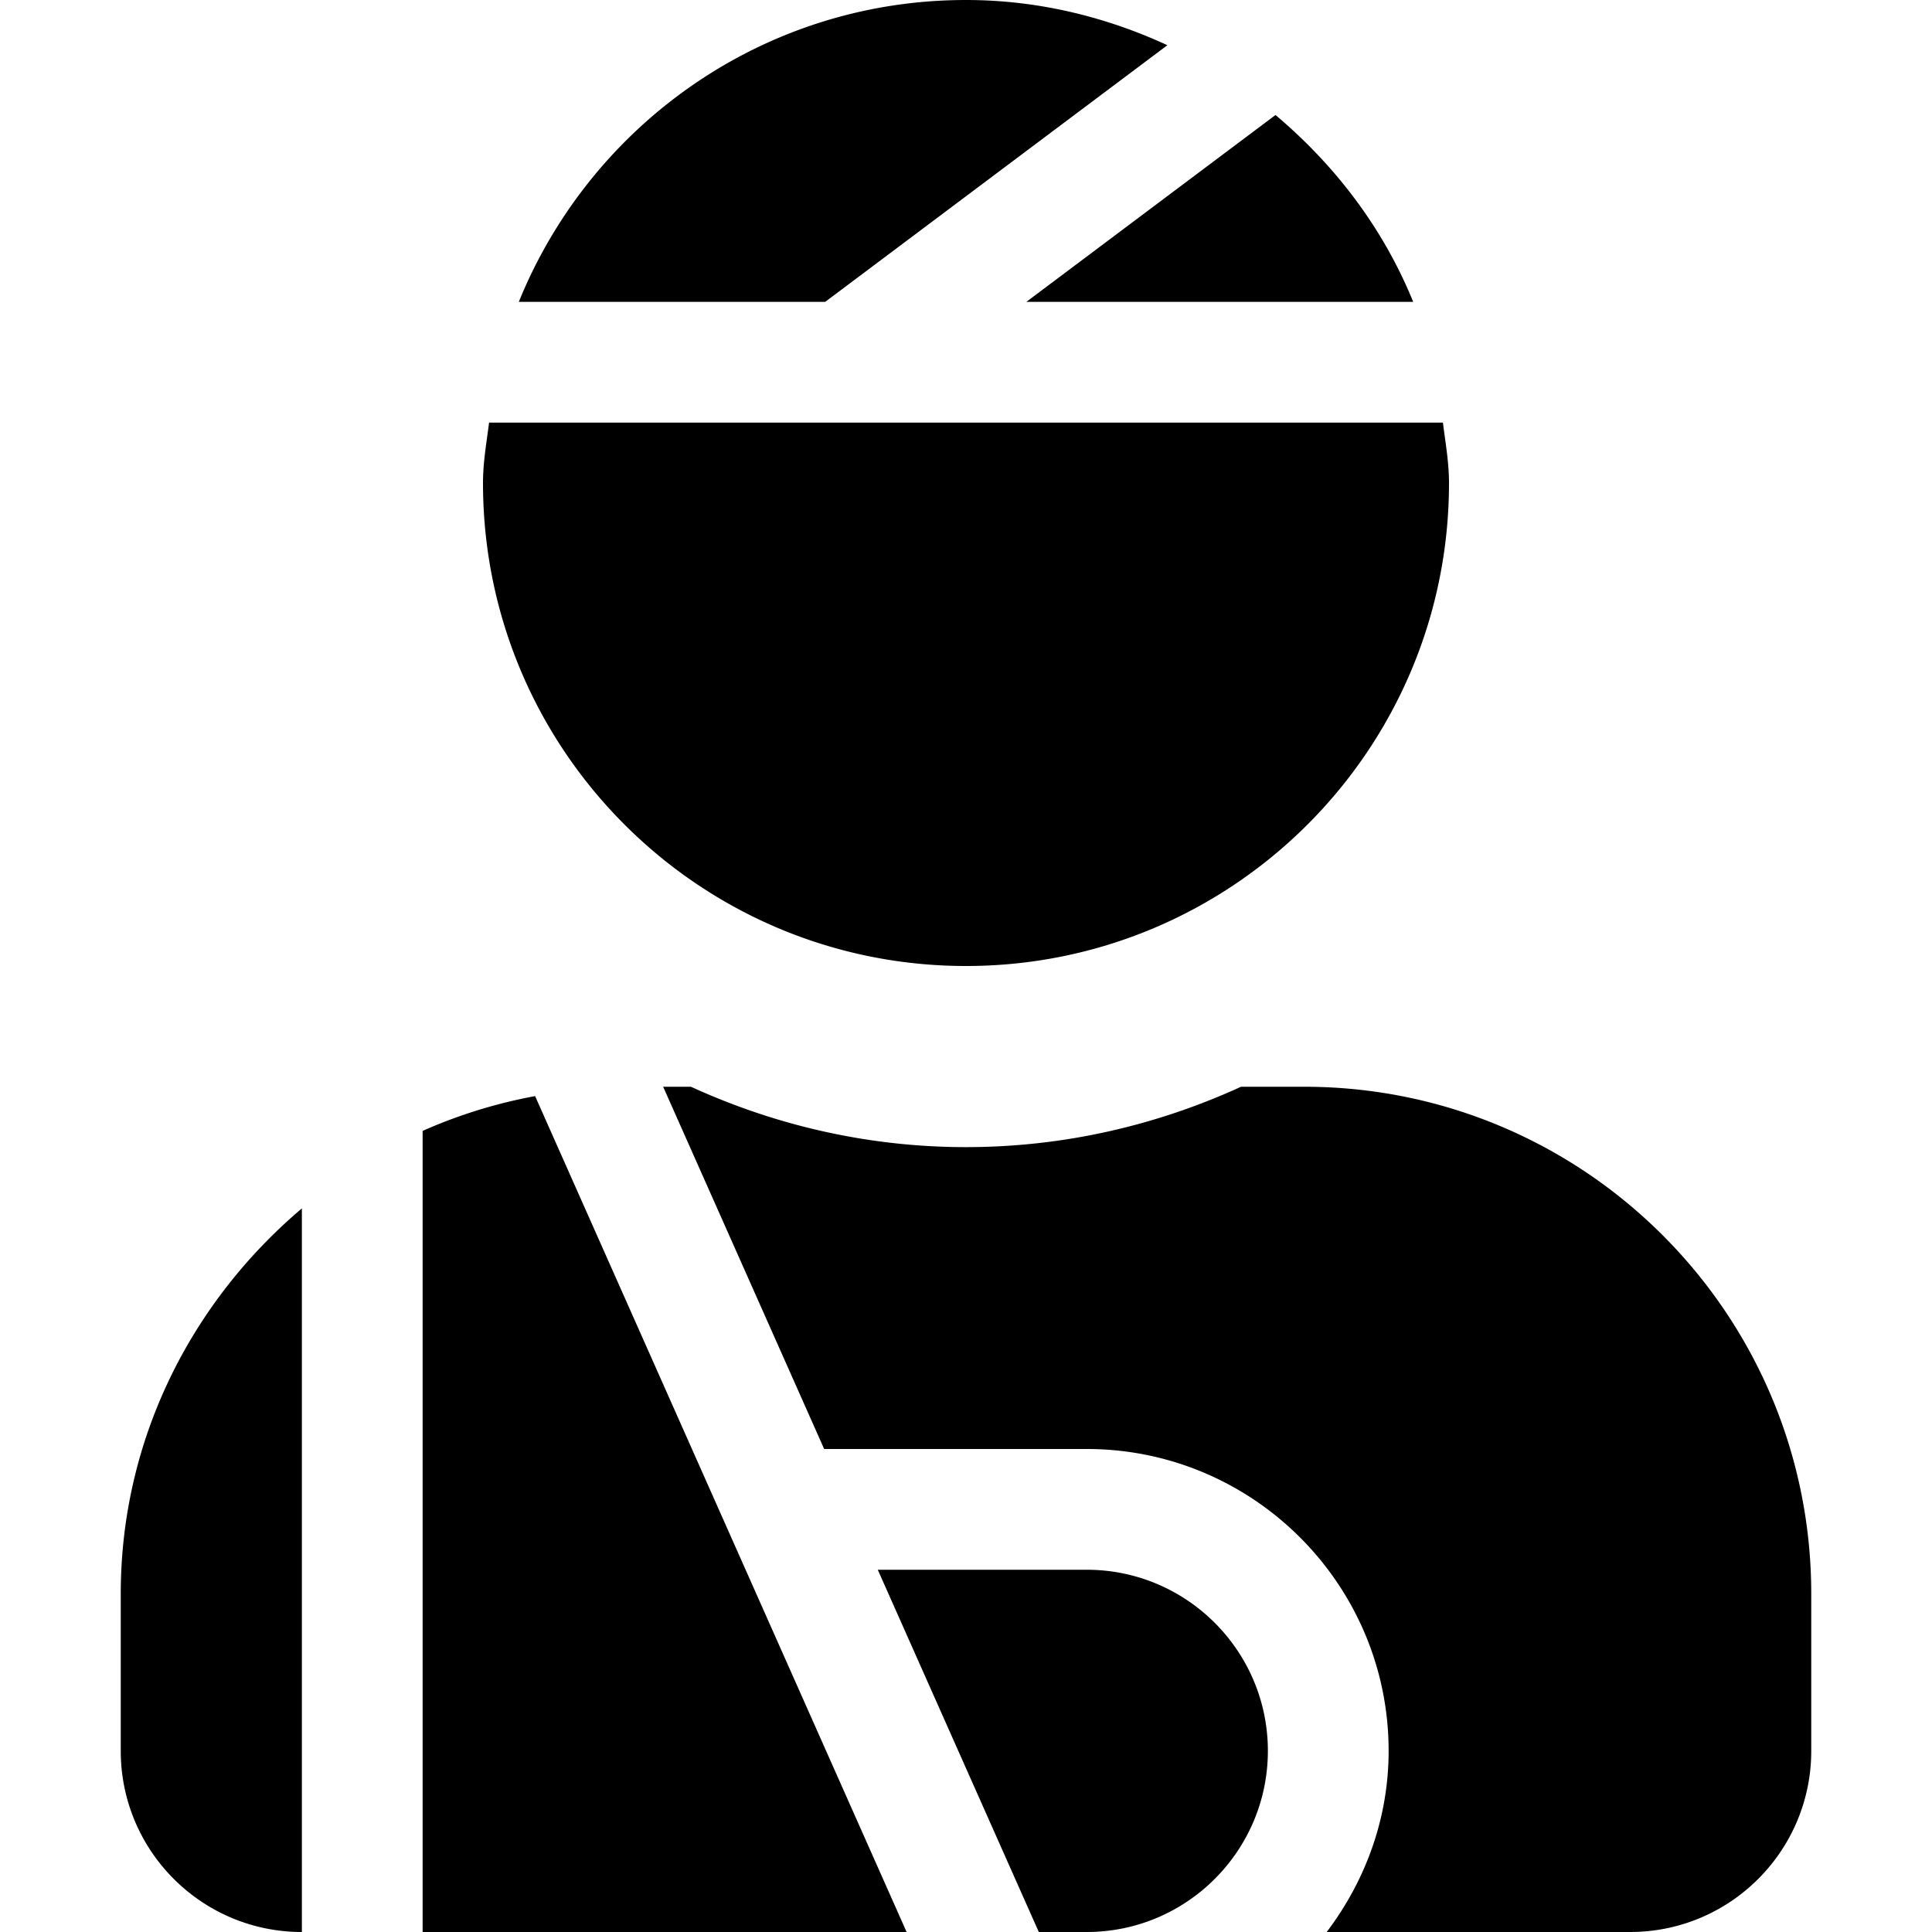 <?xml version="1.0" encoding="utf-8"?>
<!-- Generator: www.svgicons.com -->
<svg xmlns="http://www.w3.org/2000/svg" width="800" height="800" viewBox="0 0 448 512">
<path fill="currentColor" d="M277.37 11.98C261.08 4.47 243.11 0 224 0c-53.69 0-99.5 33.13-118.51 80h81.19zM342.51 80c-7.9-19.47-20.67-36.2-36.49-49.52L239.99 80zM224 256c70.69 0 128-57.31 128-128c0-5.48-.95-10.7-1.61-16H97.61c-.67 5.3-1.61 10.52-1.61 16c0 70.69 57.31 128 128 128M80 299.7V512h128.26l-98.45-221.52A132.835 132.835 0 0 0 80 299.7M0 464c0 26.51 21.49 48 48 48V320.24C18.88 344.89 0 381.26 0 422.4zm256-48h-55.38l42.67 96H256c26.47 0 48-21.53 48-48s-21.53-48-48-48m57.6-128h-16.71c-22.24 10.18-46.88 16-72.89 16s-50.65-5.82-72.89-16h-7.37l42.67 96H256c44.11 0 80 35.89 80 80c0 18.08-6.26 34.59-16.41 48H400c26.51 0 48-21.49 48-48v-41.6c0-74.23-60.17-134.4-134.4-134.4"/>
</svg>